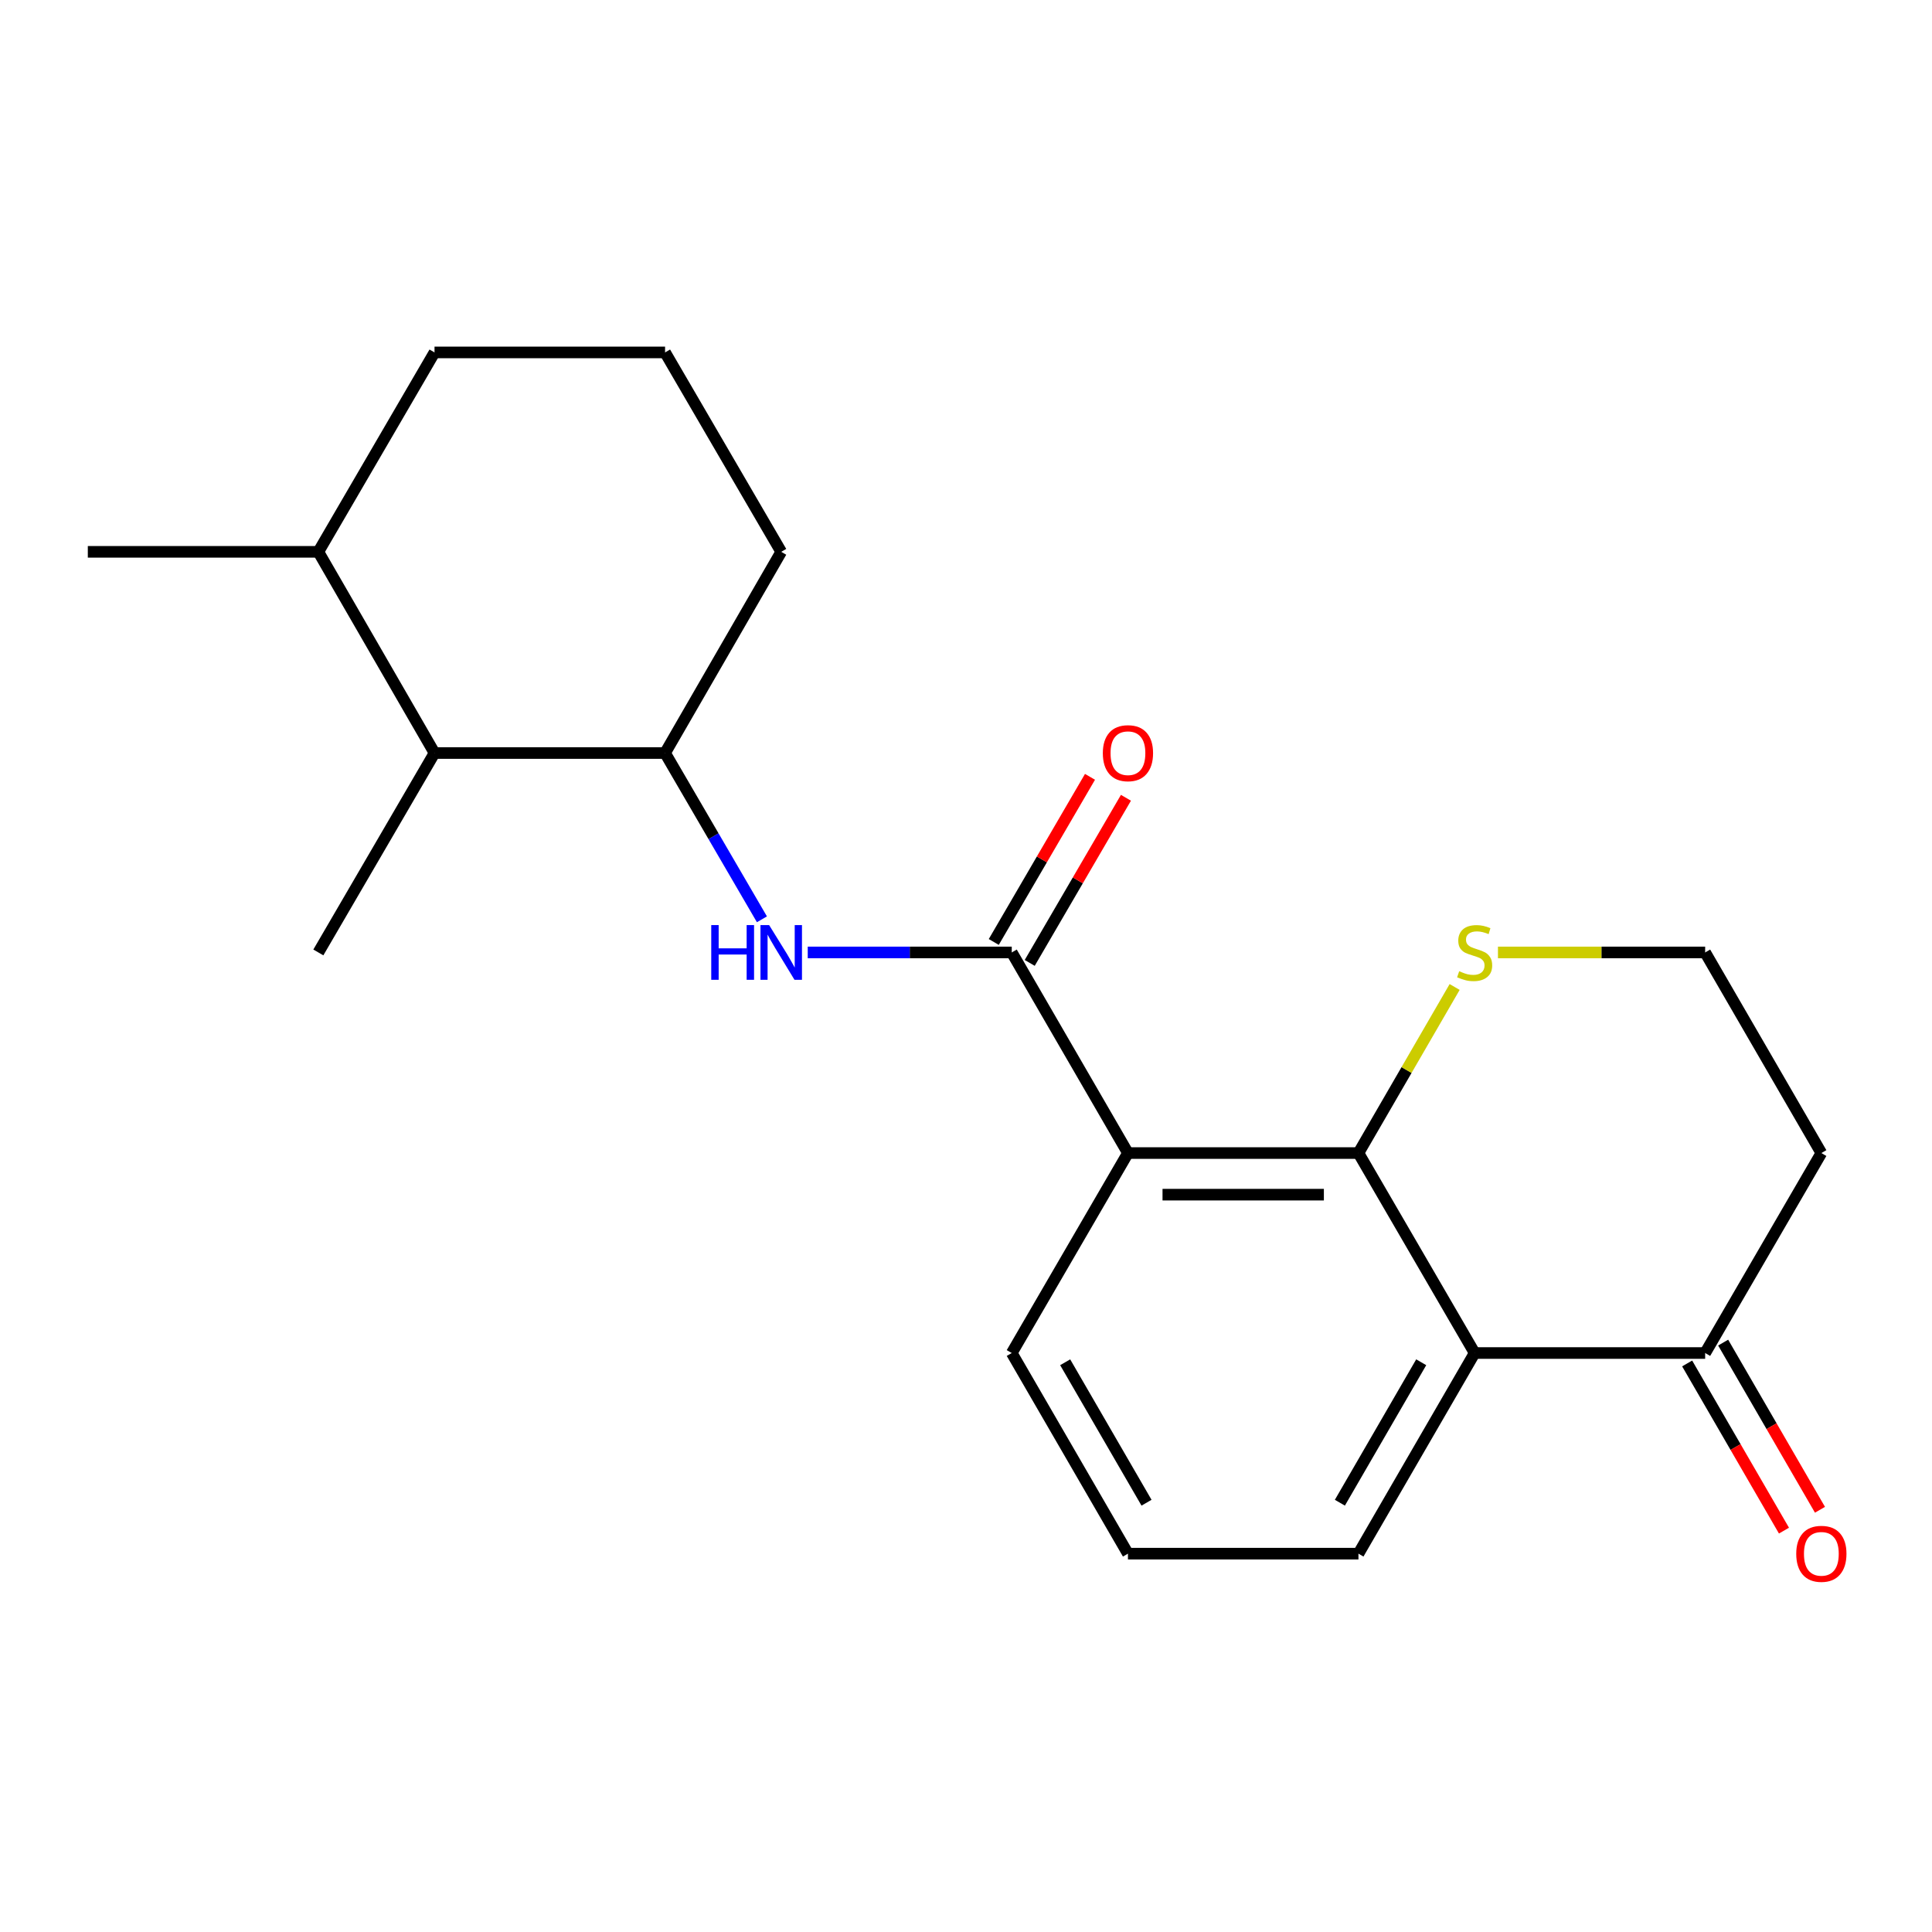 <?xml version='1.0' encoding='iso-8859-1'?>
<svg version='1.1' baseProfile='full'
              xmlns='http://www.w3.org/2000/svg'
                      xmlns:rdkit='http://www.rdkit.org/xml'
                      xmlns:xlink='http://www.w3.org/1999/xlink'
                  xml:space='preserve'
width='1000px' height='1000px' viewBox='0 0 1000 1000'>
<!-- END OF HEADER -->
<rect style='opacity:1.0;fill:#FFFFFF;stroke:none' width='1000' height='1000' x='0' y='0'> </rect>
<path class='bond-0' d='M 583.824,596.819 L 703.132,596.819' style='fill:none;fill-rule:evenodd;stroke:#000000;stroke-width:6px;stroke-linecap:butt;stroke-linejoin:miter;stroke-opacity:1' />
<path class='bond-0' d='M 601.72,618.355 L 685.236,618.355' style='fill:none;fill-rule:evenodd;stroke:#000000;stroke-width:6px;stroke-linecap:butt;stroke-linejoin:miter;stroke-opacity:1' />
<path class='bond-1' d='M 583.824,596.819 L 523.68,492.981' style='fill:none;fill-rule:evenodd;stroke:#000000;stroke-width:6px;stroke-linecap:butt;stroke-linejoin:miter;stroke-opacity:1' />
<path class='bond-13' d='M 583.824,596.819 L 523.68,700.322' style='fill:none;fill-rule:evenodd;stroke:#000000;stroke-width:6px;stroke-linecap:butt;stroke-linejoin:miter;stroke-opacity:1' />
<path class='bond-2' d='M 703.132,596.819 L 763.277,700.322' style='fill:none;fill-rule:evenodd;stroke:#000000;stroke-width:6px;stroke-linecap:butt;stroke-linejoin:miter;stroke-opacity:1' />
<path class='bond-6' d='M 703.132,596.819 L 728.026,553.84' style='fill:none;fill-rule:evenodd;stroke:#000000;stroke-width:6px;stroke-linecap:butt;stroke-linejoin:miter;stroke-opacity:1' />
<path class='bond-6' d='M 728.026,553.84 L 752.92,510.861' style='fill:none;fill-rule:evenodd;stroke:#CCCC00;stroke-width:6px;stroke-linecap:butt;stroke-linejoin:miter;stroke-opacity:1' />
<path class='bond-3' d='M 523.68,492.981 L 470.881,492.981' style='fill:none;fill-rule:evenodd;stroke:#000000;stroke-width:6px;stroke-linecap:butt;stroke-linejoin:miter;stroke-opacity:1' />
<path class='bond-3' d='M 470.881,492.981 L 418.083,492.981' style='fill:none;fill-rule:evenodd;stroke:#0000FF;stroke-width:6px;stroke-linecap:butt;stroke-linejoin:miter;stroke-opacity:1' />
<path class='bond-8' d='M 532.983,498.402 L 557.885,455.667' style='fill:none;fill-rule:evenodd;stroke:#000000;stroke-width:6px;stroke-linecap:butt;stroke-linejoin:miter;stroke-opacity:1' />
<path class='bond-8' d='M 557.885,455.667 L 582.787,412.933' style='fill:none;fill-rule:evenodd;stroke:#FF0000;stroke-width:6px;stroke-linecap:butt;stroke-linejoin:miter;stroke-opacity:1' />
<path class='bond-8' d='M 514.376,487.56 L 539.278,444.825' style='fill:none;fill-rule:evenodd;stroke:#000000;stroke-width:6px;stroke-linecap:butt;stroke-linejoin:miter;stroke-opacity:1' />
<path class='bond-8' d='M 539.278,444.825 L 564.18,402.09' style='fill:none;fill-rule:evenodd;stroke:#FF0000;stroke-width:6px;stroke-linecap:butt;stroke-linejoin:miter;stroke-opacity:1' />
<path class='bond-5' d='M 763.277,700.322 L 882.585,700.322' style='fill:none;fill-rule:evenodd;stroke:#000000;stroke-width:6px;stroke-linecap:butt;stroke-linejoin:miter;stroke-opacity:1' />
<path class='bond-21' d='M 763.277,700.322 L 703.132,804.172' style='fill:none;fill-rule:evenodd;stroke:#000000;stroke-width:6px;stroke-linecap:butt;stroke-linejoin:miter;stroke-opacity:1' />
<path class='bond-21' d='M 735.619,705.107 L 693.518,777.802' style='fill:none;fill-rule:evenodd;stroke:#000000;stroke-width:6px;stroke-linecap:butt;stroke-linejoin:miter;stroke-opacity:1' />
<path class='bond-4' d='M 394.372,475.835 L 369.306,432.8' style='fill:none;fill-rule:evenodd;stroke:#0000FF;stroke-width:6px;stroke-linecap:butt;stroke-linejoin:miter;stroke-opacity:1' />
<path class='bond-4' d='M 369.306,432.8 L 344.239,389.765' style='fill:none;fill-rule:evenodd;stroke:#000000;stroke-width:6px;stroke-linecap:butt;stroke-linejoin:miter;stroke-opacity:1' />
<path class='bond-7' d='M 344.239,389.765 L 224.907,389.765' style='fill:none;fill-rule:evenodd;stroke:#000000;stroke-width:6px;stroke-linecap:butt;stroke-linejoin:miter;stroke-opacity:1' />
<path class='bond-15' d='M 344.239,389.765 L 404.36,285.628' style='fill:none;fill-rule:evenodd;stroke:#000000;stroke-width:6px;stroke-linecap:butt;stroke-linejoin:miter;stroke-opacity:1' />
<path class='bond-9' d='M 873.267,705.719 L 898.324,748.984' style='fill:none;fill-rule:evenodd;stroke:#000000;stroke-width:6px;stroke-linecap:butt;stroke-linejoin:miter;stroke-opacity:1' />
<path class='bond-9' d='M 898.324,748.984 L 923.38,792.249' style='fill:none;fill-rule:evenodd;stroke:#FF0000;stroke-width:6px;stroke-linecap:butt;stroke-linejoin:miter;stroke-opacity:1' />
<path class='bond-9' d='M 891.903,694.926 L 916.959,738.191' style='fill:none;fill-rule:evenodd;stroke:#000000;stroke-width:6px;stroke-linecap:butt;stroke-linejoin:miter;stroke-opacity:1' />
<path class='bond-9' d='M 916.959,738.191 L 942.016,781.456' style='fill:none;fill-rule:evenodd;stroke:#FF0000;stroke-width:6px;stroke-linecap:butt;stroke-linejoin:miter;stroke-opacity:1' />
<path class='bond-22' d='M 882.585,700.322 L 942.729,596.819' style='fill:none;fill-rule:evenodd;stroke:#000000;stroke-width:6px;stroke-linecap:butt;stroke-linejoin:miter;stroke-opacity:1' />
<path class='bond-12' d='M 775.339,492.981 L 828.962,492.981' style='fill:none;fill-rule:evenodd;stroke:#CCCC00;stroke-width:6px;stroke-linecap:butt;stroke-linejoin:miter;stroke-opacity:1' />
<path class='bond-12' d='M 828.962,492.981 L 882.585,492.981' style='fill:none;fill-rule:evenodd;stroke:#000000;stroke-width:6px;stroke-linecap:butt;stroke-linejoin:miter;stroke-opacity:1' />
<path class='bond-10' d='M 224.907,389.765 L 164.775,285.628' style='fill:none;fill-rule:evenodd;stroke:#000000;stroke-width:6px;stroke-linecap:butt;stroke-linejoin:miter;stroke-opacity:1' />
<path class='bond-18' d='M 224.907,389.765 L 164.775,492.981' style='fill:none;fill-rule:evenodd;stroke:#000000;stroke-width:6px;stroke-linecap:butt;stroke-linejoin:miter;stroke-opacity:1' />
<path class='bond-20' d='M 164.775,285.628 L 45.455,285.628' style='fill:none;fill-rule:evenodd;stroke:#000000;stroke-width:6px;stroke-linecap:butt;stroke-linejoin:miter;stroke-opacity:1' />
<path class='bond-23' d='M 164.775,285.628 L 224.907,182.412' style='fill:none;fill-rule:evenodd;stroke:#000000;stroke-width:6px;stroke-linecap:butt;stroke-linejoin:miter;stroke-opacity:1' />
<path class='bond-11' d='M 942.729,596.819 L 882.585,492.981' style='fill:none;fill-rule:evenodd;stroke:#000000;stroke-width:6px;stroke-linecap:butt;stroke-linejoin:miter;stroke-opacity:1' />
<path class='bond-16' d='M 523.68,700.322 L 583.824,804.172' style='fill:none;fill-rule:evenodd;stroke:#000000;stroke-width:6px;stroke-linecap:butt;stroke-linejoin:miter;stroke-opacity:1' />
<path class='bond-16' d='M 551.337,705.107 L 593.438,777.802' style='fill:none;fill-rule:evenodd;stroke:#000000;stroke-width:6px;stroke-linecap:butt;stroke-linejoin:miter;stroke-opacity:1' />
<path class='bond-14' d='M 703.132,804.172 L 583.824,804.172' style='fill:none;fill-rule:evenodd;stroke:#000000;stroke-width:6px;stroke-linecap:butt;stroke-linejoin:miter;stroke-opacity:1' />
<path class='bond-17' d='M 404.36,285.628 L 344.239,182.412' style='fill:none;fill-rule:evenodd;stroke:#000000;stroke-width:6px;stroke-linecap:butt;stroke-linejoin:miter;stroke-opacity:1' />
<path class='bond-19' d='M 344.239,182.412 L 224.907,182.412' style='fill:none;fill-rule:evenodd;stroke:#000000;stroke-width:6px;stroke-linecap:butt;stroke-linejoin:miter;stroke-opacity:1' />
<path  class='atom-4' d='M 368.14 478.821
L 371.98 478.821
L 371.98 490.861
L 386.46 490.861
L 386.46 478.821
L 390.3 478.821
L 390.3 507.141
L 386.46 507.141
L 386.46 494.061
L 371.98 494.061
L 371.98 507.141
L 368.14 507.141
L 368.14 478.821
' fill='#0000FF'/>
<path  class='atom-4' d='M 398.1 478.821
L 407.38 493.821
Q 408.3 495.301, 409.78 497.981
Q 411.26 500.661, 411.34 500.821
L 411.34 478.821
L 415.1 478.821
L 415.1 507.141
L 411.22 507.141
L 401.26 490.741
Q 400.1 488.821, 398.86 486.621
Q 397.66 484.421, 397.3 483.741
L 397.3 507.141
L 393.62 507.141
L 393.62 478.821
L 398.1 478.821
' fill='#0000FF'/>
<path  class='atom-7' d='M 755.277 502.701
Q 755.597 502.821, 756.917 503.381
Q 758.237 503.941, 759.677 504.301
Q 761.157 504.621, 762.597 504.621
Q 765.277 504.621, 766.837 503.341
Q 768.397 502.021, 768.397 499.741
Q 768.397 498.181, 767.597 497.221
Q 766.837 496.261, 765.637 495.741
Q 764.437 495.221, 762.437 494.621
Q 759.917 493.861, 758.397 493.141
Q 756.917 492.421, 755.837 490.901
Q 754.797 489.381, 754.797 486.821
Q 754.797 483.261, 757.197 481.061
Q 759.637 478.861, 764.437 478.861
Q 767.717 478.861, 771.437 480.421
L 770.517 483.501
Q 767.117 482.101, 764.557 482.101
Q 761.797 482.101, 760.277 483.261
Q 758.757 484.381, 758.797 486.341
Q 758.797 487.861, 759.557 488.781
Q 760.357 489.701, 761.477 490.221
Q 762.637 490.741, 764.557 491.341
Q 767.117 492.141, 768.637 492.941
Q 770.157 493.741, 771.237 495.381
Q 772.357 496.981, 772.357 499.741
Q 772.357 503.661, 769.717 505.781
Q 767.117 507.861, 762.757 507.861
Q 760.237 507.861, 758.317 507.301
Q 756.437 506.781, 754.197 505.861
L 755.277 502.701
' fill='#CCCC00'/>
<path  class='atom-9' d='M 570.824 389.845
Q 570.824 383.045, 574.184 379.245
Q 577.544 375.445, 583.824 375.445
Q 590.104 375.445, 593.464 379.245
Q 596.824 383.045, 596.824 389.845
Q 596.824 396.725, 593.424 400.645
Q 590.024 404.525, 583.824 404.525
Q 577.584 404.525, 574.184 400.645
Q 570.824 396.765, 570.824 389.845
M 583.824 401.325
Q 588.144 401.325, 590.464 398.445
Q 592.824 395.525, 592.824 389.845
Q 592.824 384.285, 590.464 381.485
Q 588.144 378.645, 583.824 378.645
Q 579.504 378.645, 577.144 381.445
Q 574.824 384.245, 574.824 389.845
Q 574.824 395.565, 577.144 398.445
Q 579.504 401.325, 583.824 401.325
' fill='#FF0000'/>
<path  class='atom-10' d='M 929.729 804.252
Q 929.729 797.452, 933.089 793.652
Q 936.449 789.852, 942.729 789.852
Q 949.009 789.852, 952.369 793.652
Q 955.729 797.452, 955.729 804.252
Q 955.729 811.132, 952.329 815.052
Q 948.929 818.932, 942.729 818.932
Q 936.489 818.932, 933.089 815.052
Q 929.729 811.172, 929.729 804.252
M 942.729 815.732
Q 947.049 815.732, 949.369 812.852
Q 951.729 809.932, 951.729 804.252
Q 951.729 798.692, 949.369 795.892
Q 947.049 793.052, 942.729 793.052
Q 938.409 793.052, 936.049 795.852
Q 933.729 798.652, 933.729 804.252
Q 933.729 809.972, 936.049 812.852
Q 938.409 815.732, 942.729 815.732
' fill='#FF0000'/>
</svg>
